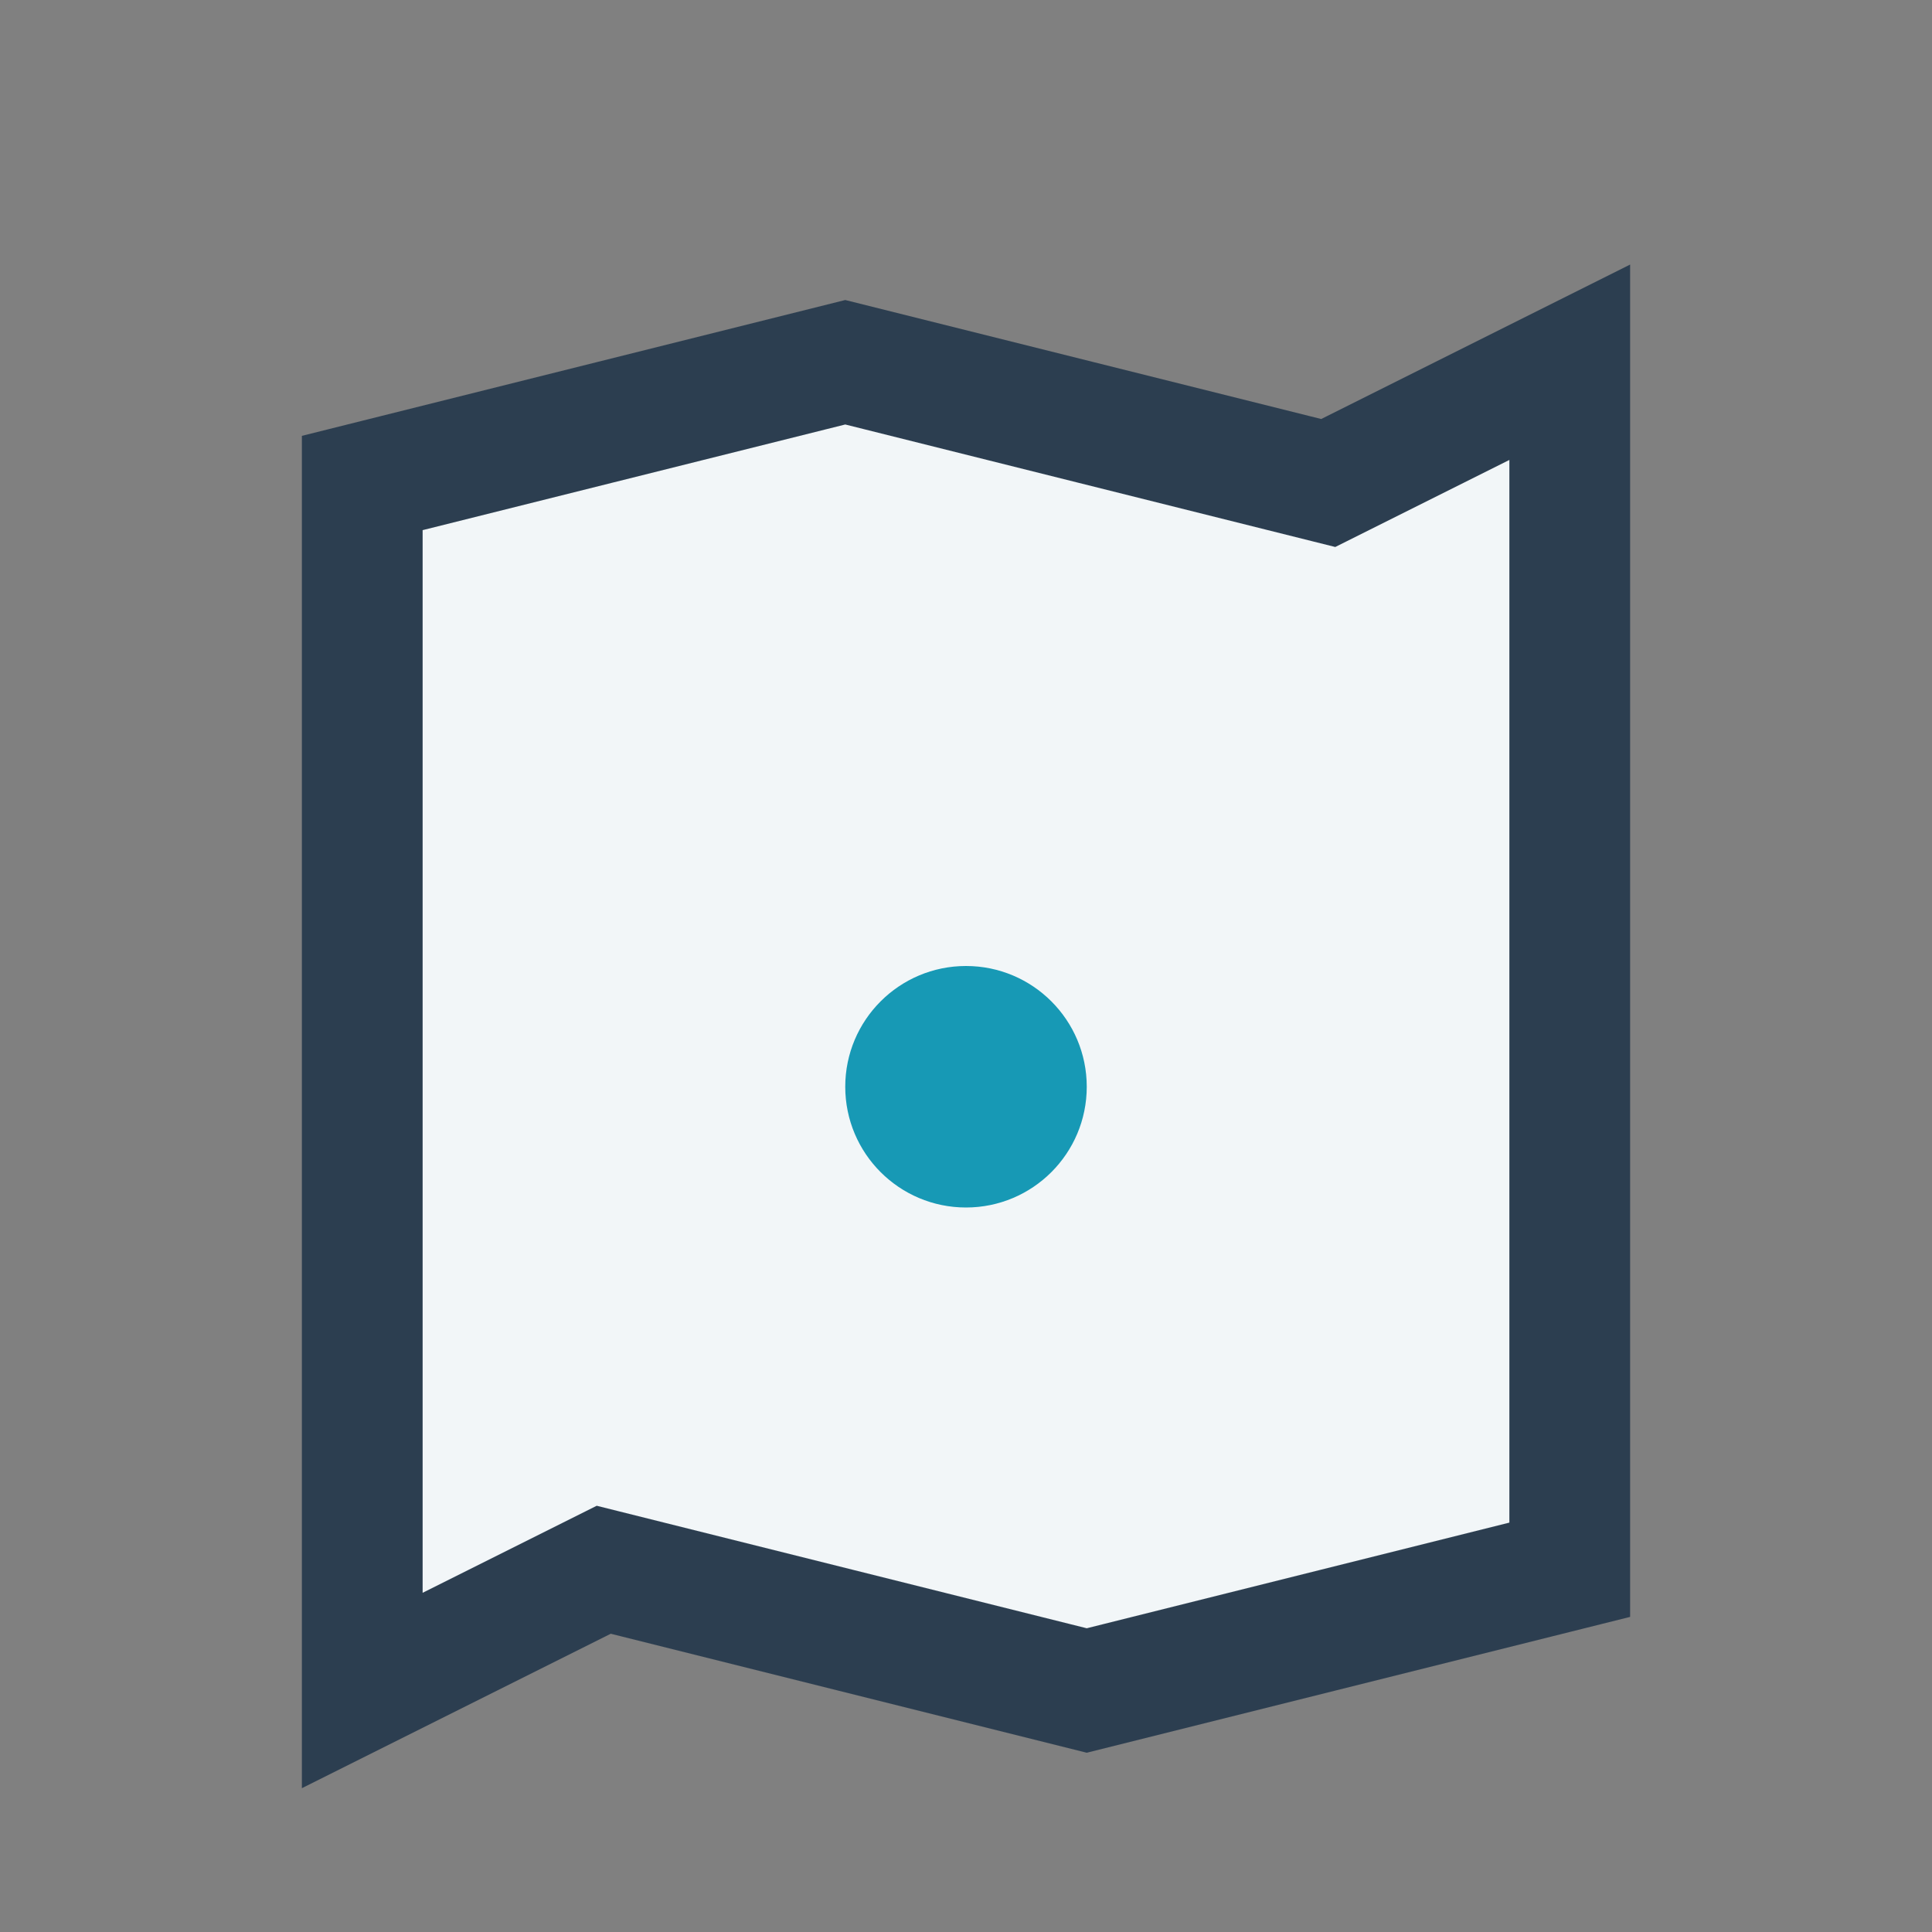 <?xml version="1.0" encoding="UTF-8"?>
<svg xmlns="http://www.w3.org/2000/svg" width="32" height="32" viewBox="0 0 32 32"><rect x="0" y="0" width="32" height="32" fill="#808080" stroke="none"/><path d="M6 8l8-2 8 2 4-2v20l-8 2-8-2-4 2V8z" fill="#F2F6F8" stroke="#2C3E50" stroke-width="2"/><circle cx="16" cy="18" r="2" fill="#1799B5"/></svg>